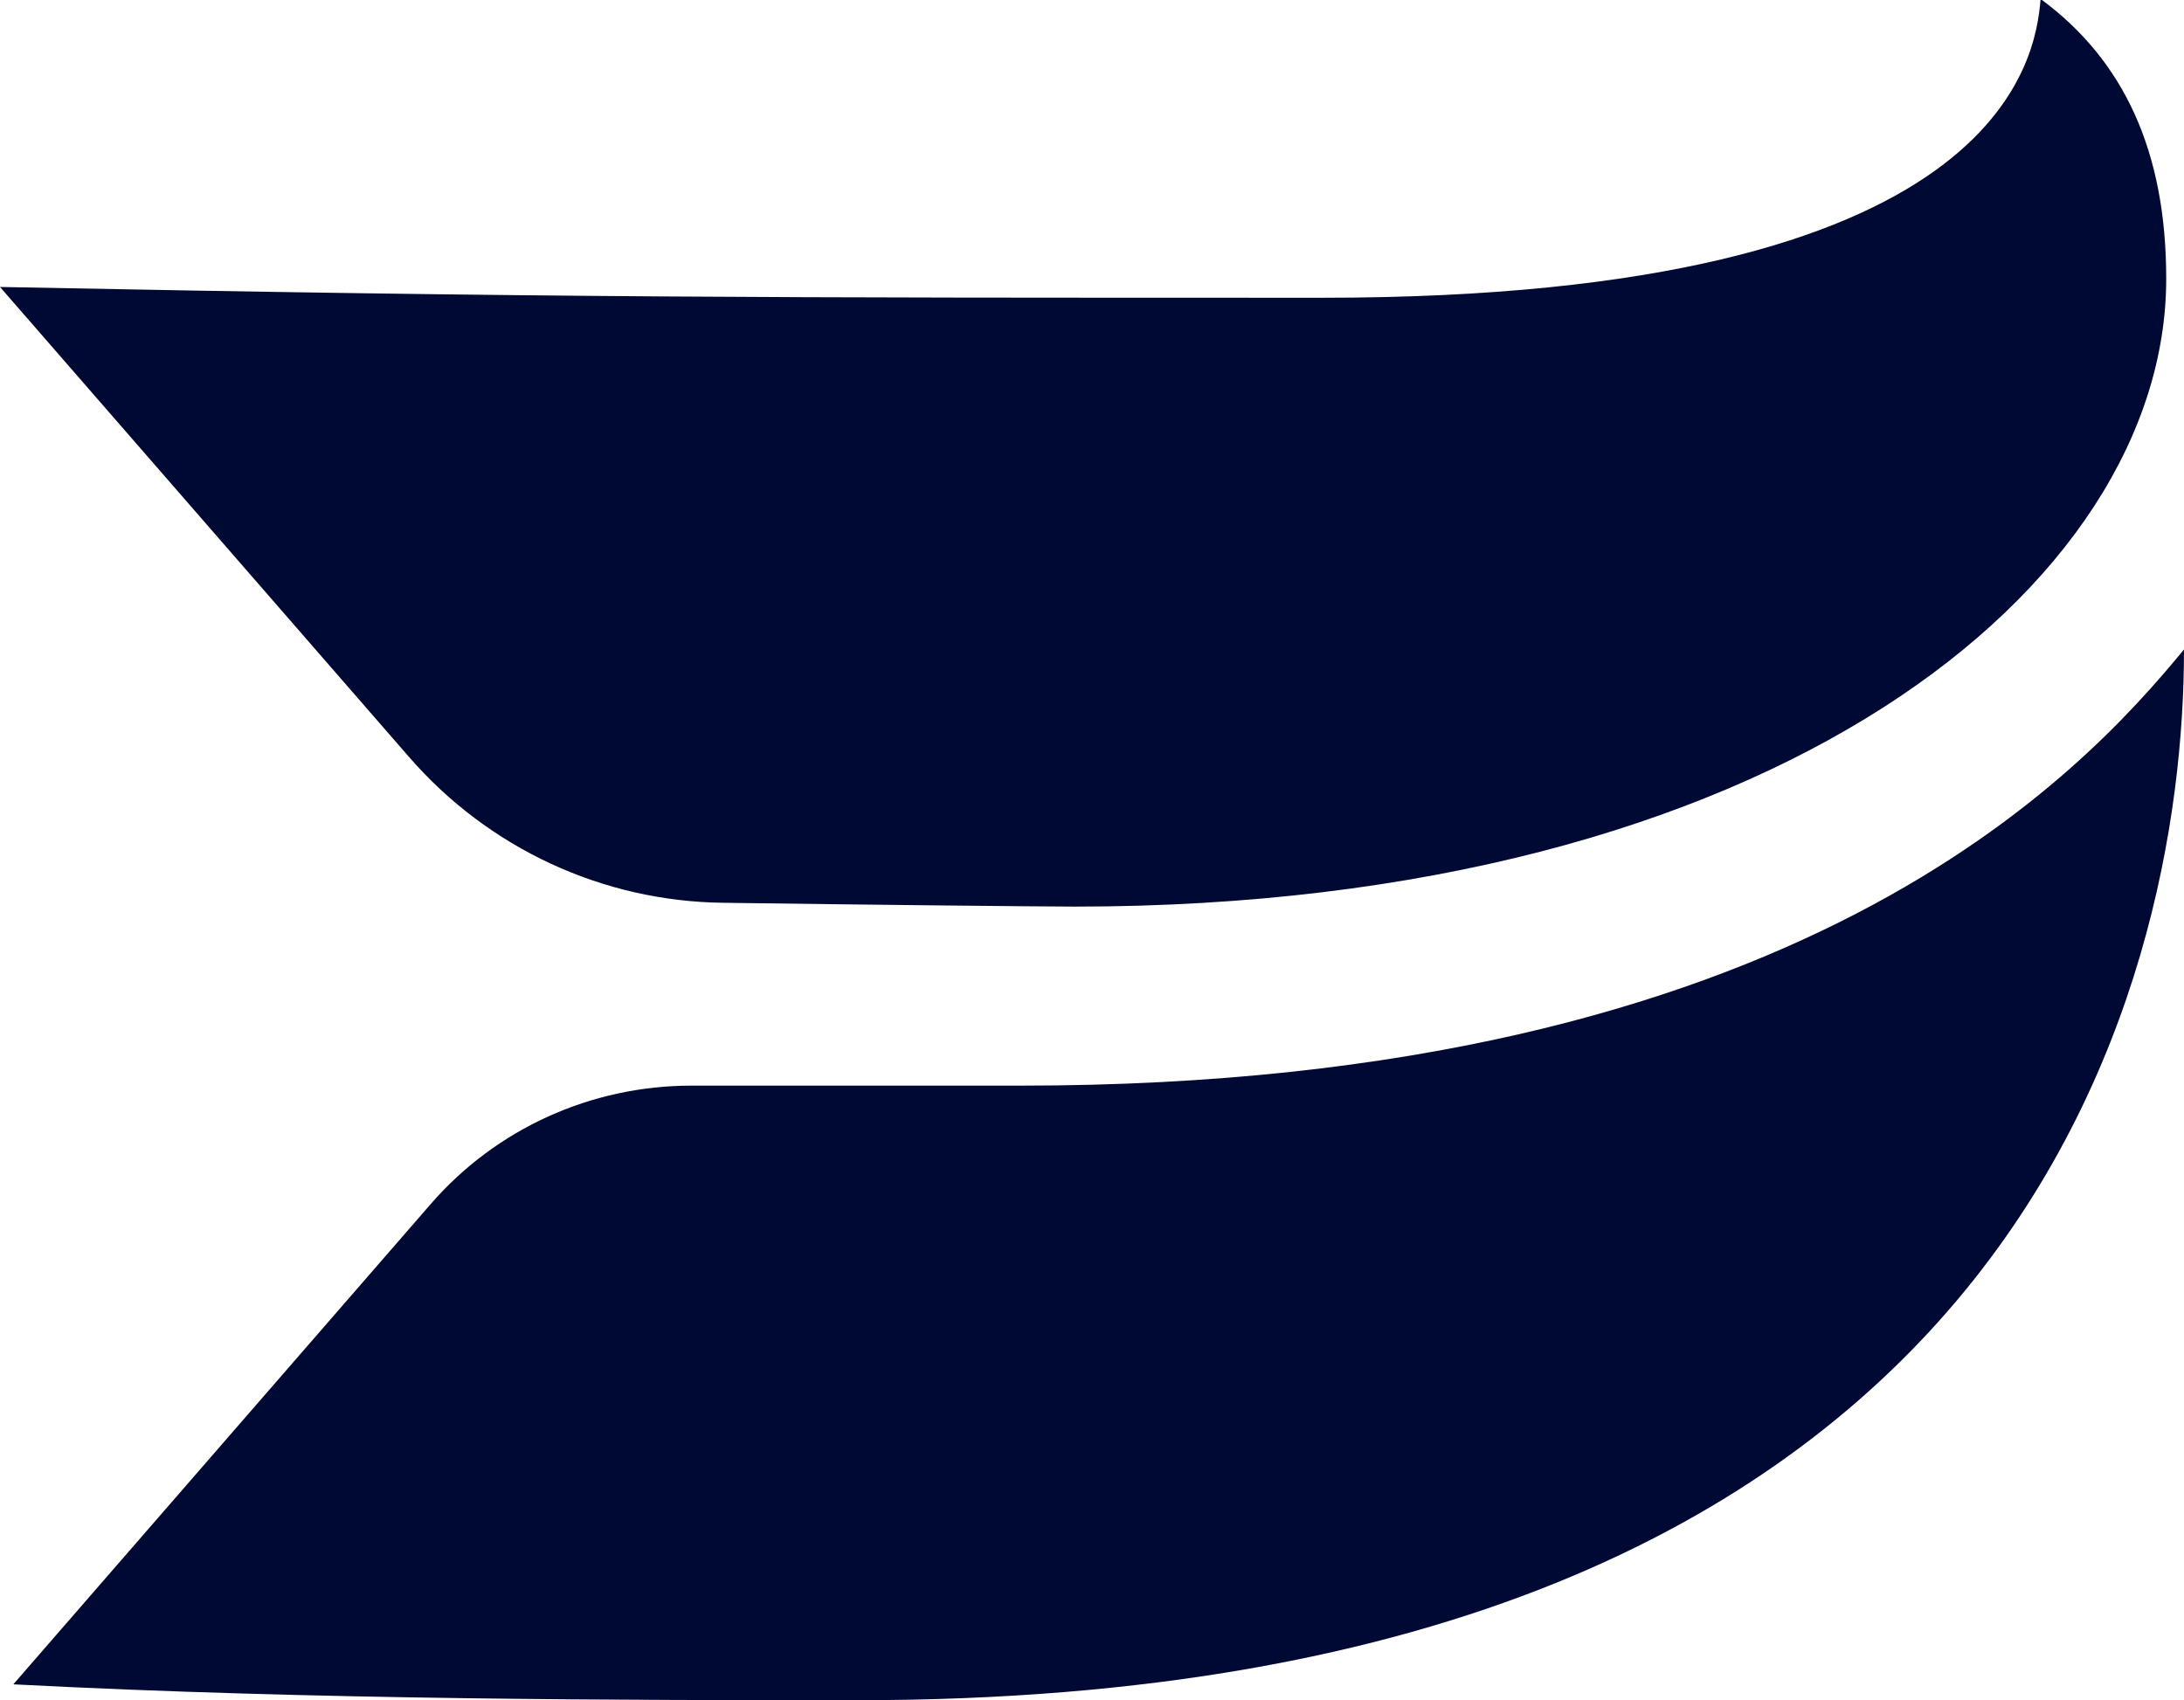 <?xml version="1.0" encoding="UTF-8"?>
<svg id="Layer_2" data-name="Layer 2" xmlns="http://www.w3.org/2000/svg" viewBox="0 0 34.4 26.78">
  <defs>
    <style>
      .cls-1 {
        fill: #000934;
        stroke-width: 0px;
      }
    </style>
  </defs>
  <g id="Wistia_Logos" data-name="Wistia Logos">
    <path id="Wistia_Flags_One_Color_Dark_Blue" data-name="Wistia Flags One Color Dark Blue" class="cls-1" d="m16.09,17.1h-5.2c-1.58,0-3.08.68-4.11,1.87L.21,26.53c4.78.25,9.78.25,13.3.25,18.31,0,20.89-11.27,20.89-16.55-1.59,1.93-6.06,6.87-18.32,6.87ZM32.14,0c-.08.92-.59,4.69-11.31,4.69-8.72,0-12.24,0-20.83-.17l6.44,7.4c1.25,1.44,3.05,2.28,4.96,2.3,2.13.03,5.05.06,5.53.06,11.01,0,17.19-5.05,17.19-9.89,0-2.01-.67-3.44-1.97-4.4Z"/>
  </g>
</svg>